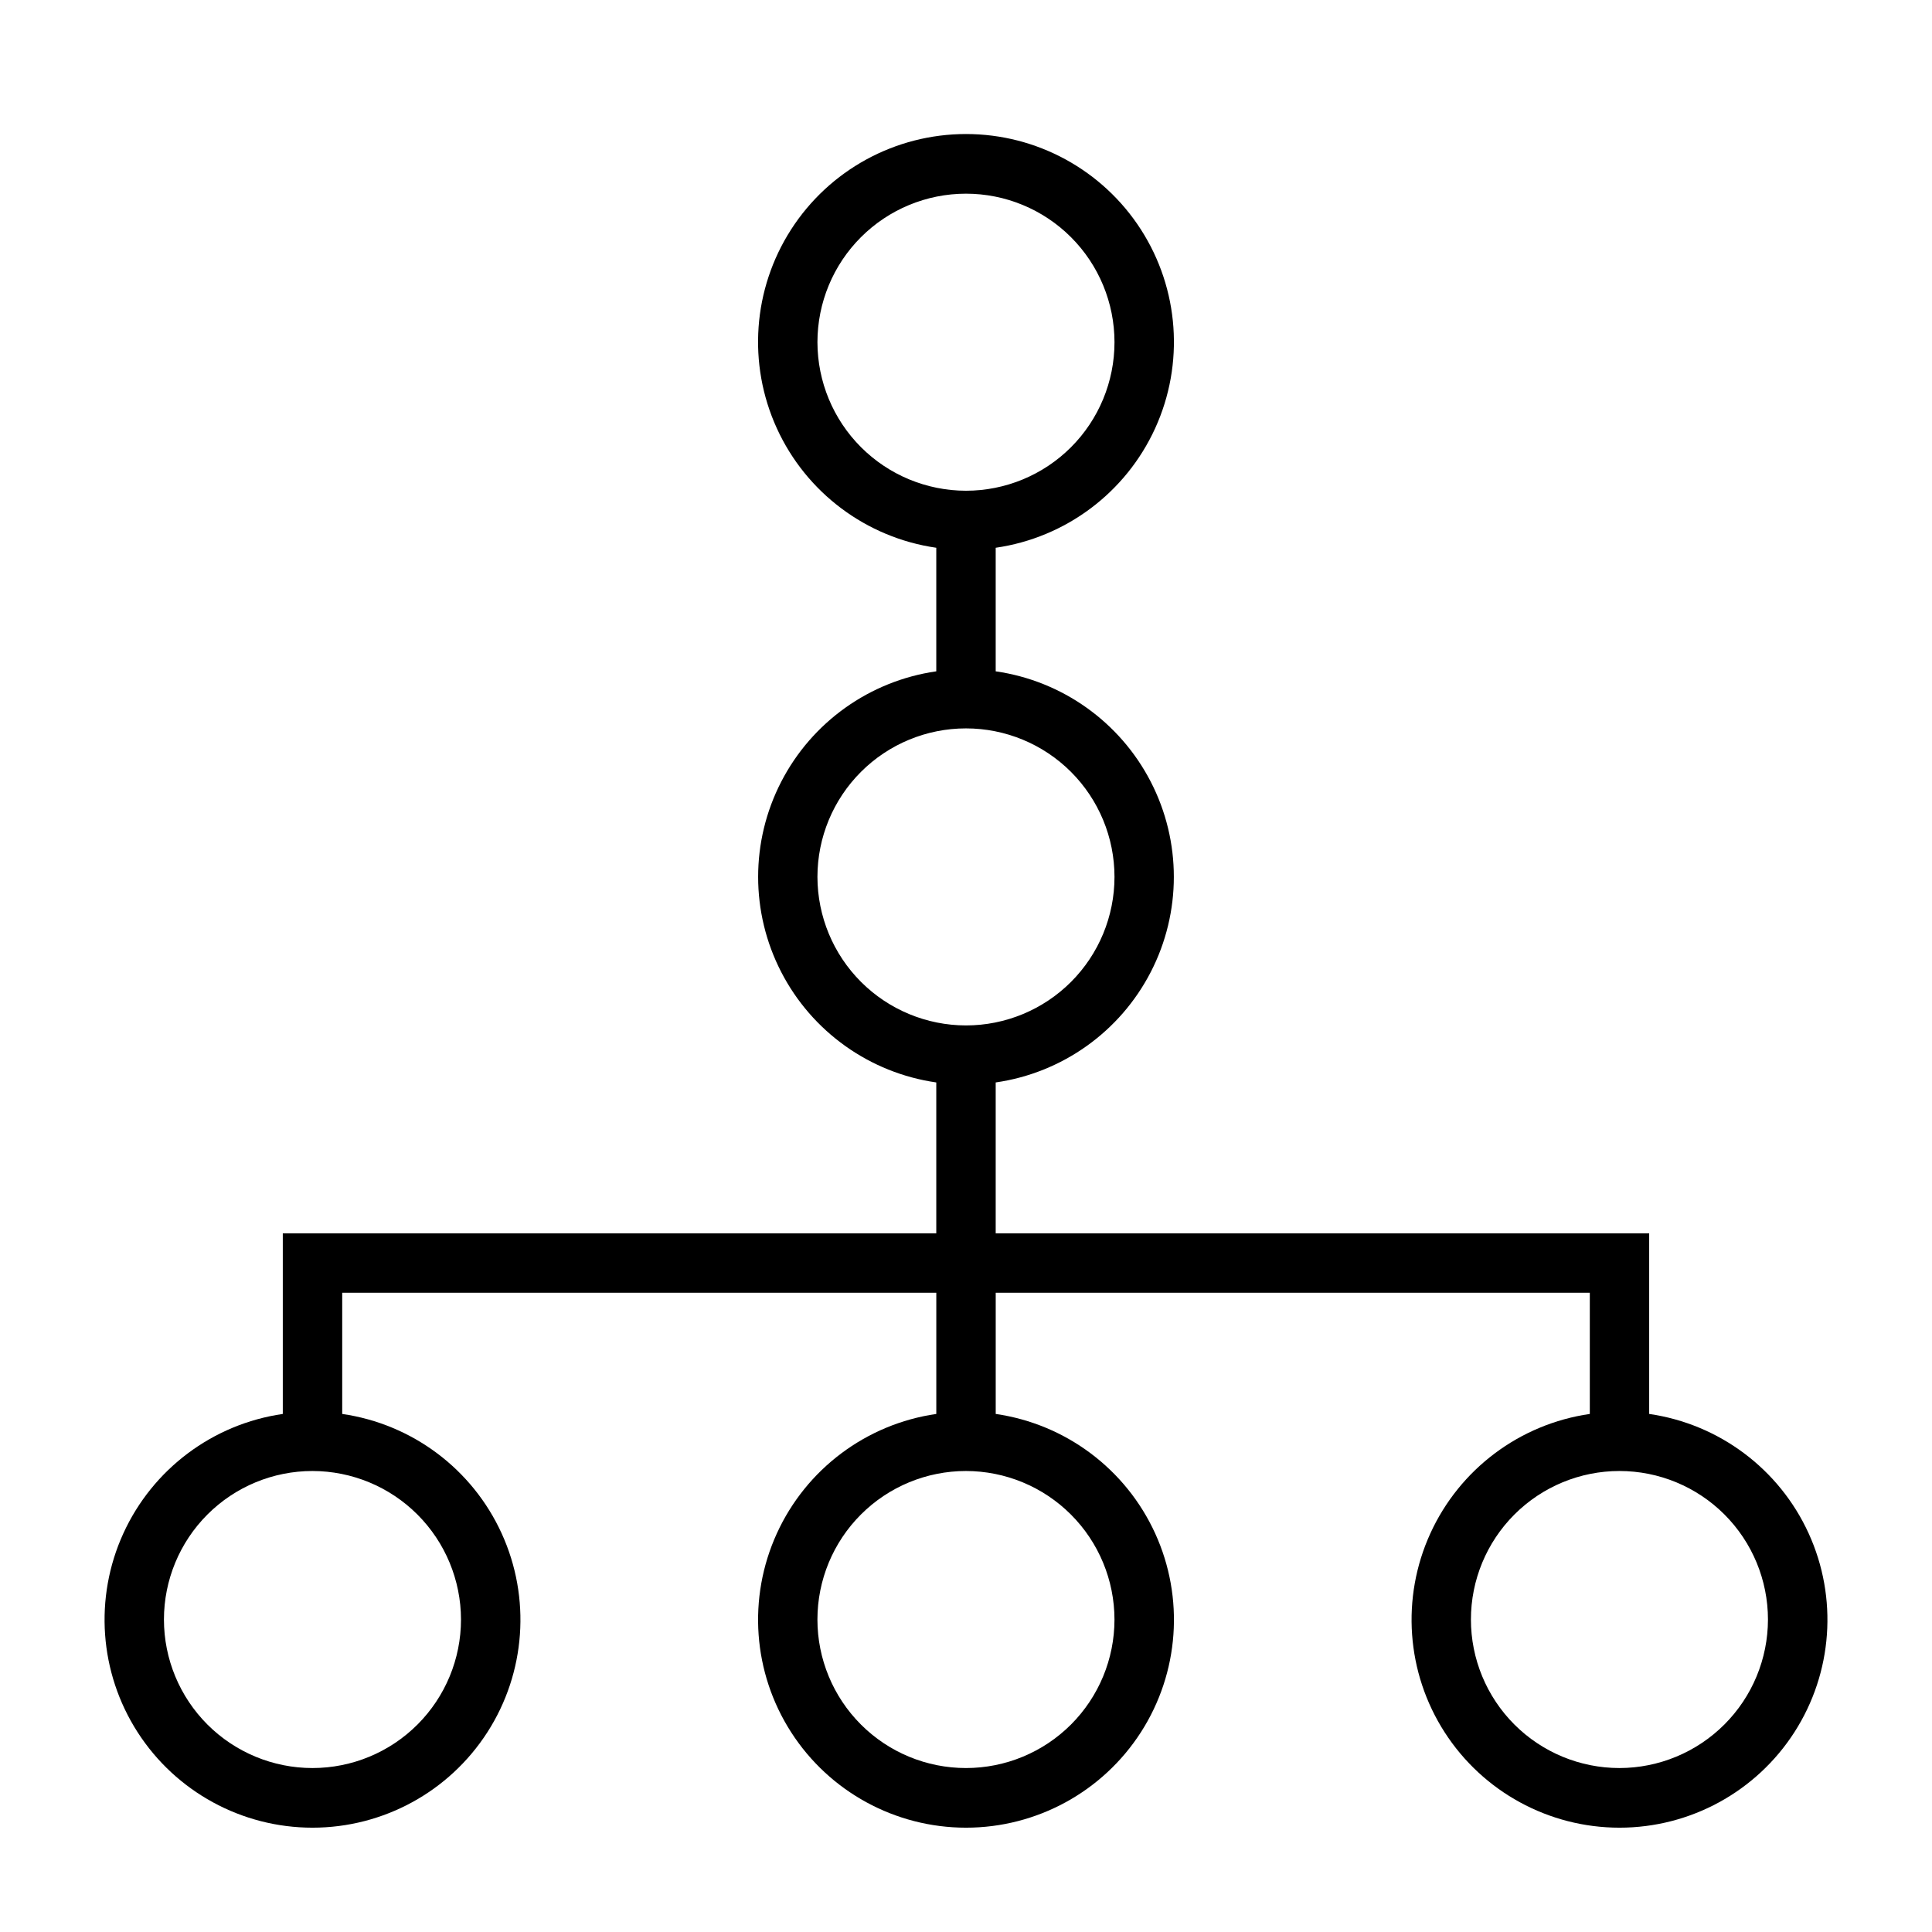 <?xml version="1.0" encoding="UTF-8"?>
<!-- Uploaded to: ICON Repo, www.svgrepo.com, Generator: ICON Repo Mixer Tools -->
<svg fill="#000000" width="800px" height="800px" version="1.1" viewBox="144 144 512 512" xmlns="http://www.w3.org/2000/svg">
 <path d="m581.05 518.71v-47.859h-173.18v-39.992c17.621-2.531 32.93-13.43 41.09-29.254 8.16-15.824 8.16-34.617 0-50.438-8.16-15.824-23.469-26.727-41.09-29.258v-32.746c18.555-2.68 34.477-14.609 42.262-31.664 7.781-17.059 6.356-36.902-3.781-52.676-10.141-15.77-27.605-25.305-46.352-25.305-18.75 0-36.215 9.535-46.352 25.305-10.141 15.773-11.566 35.617-3.781 52.676 7.781 17.055 23.703 28.984 42.258 31.664v32.746c-17.621 2.531-32.93 13.434-41.09 29.258-8.16 15.82-8.16 34.613 0 50.438 8.16 15.824 23.469 26.723 41.09 29.254v39.992h-173.18v47.863-0.004c-18.555 2.68-34.477 14.609-42.262 31.668-7.781 17.059-6.356 36.902 3.781 52.672 10.141 15.773 27.605 25.305 46.352 25.305 18.75 0 36.215-9.531 46.352-25.305 10.141-15.77 11.566-35.613 3.781-52.672-7.781-17.059-23.703-28.988-42.258-31.668v-32.117h157.44v32.117c-18.555 2.68-34.477 14.609-42.258 31.668-7.785 17.059-6.359 36.902 3.781 52.672 10.137 15.773 27.602 25.305 46.352 25.305 18.746 0 36.211-9.531 46.352-25.305 10.137-15.77 11.562-35.613 3.781-52.672-7.785-17.059-23.707-28.988-42.262-31.668v-32.117h157.44v32.117c-18.559 2.68-34.48 14.609-42.262 31.668s-6.359 36.902 3.781 52.672c10.141 15.773 27.602 25.305 46.352 25.305s36.211-9.531 46.352-25.305c10.137-15.77 11.562-35.613 3.781-52.672s-23.703-28.988-42.262-31.668zm-220.42-284.02c0-10.441 4.148-20.453 11.531-27.832 7.379-7.383 17.391-11.531 27.832-11.531 10.438 0 20.449 4.148 27.832 11.531 7.379 7.379 11.527 17.391 11.527 27.832 0 10.438-4.148 20.449-11.527 27.832-7.383 7.379-17.395 11.527-27.832 11.527-10.438-0.012-20.441-4.164-27.82-11.543-7.379-7.379-11.527-17.383-11.543-27.816zm0 141.7c0-10.438 4.148-20.449 11.531-27.832 7.379-7.383 17.391-11.527 27.832-11.527 10.438 0 20.449 4.144 27.832 11.527 7.379 7.383 11.527 17.395 11.527 27.832s-4.148 20.449-11.527 27.832c-7.383 7.379-17.395 11.527-27.832 11.527-10.438-0.012-20.441-4.164-27.82-11.543-7.379-7.379-11.527-17.383-11.543-27.816zm-94.461 196.8c0 10.438-4.148 20.449-11.531 27.832-7.379 7.379-17.391 11.527-27.832 11.527-10.438 0-20.449-4.148-27.832-11.527-7.379-7.383-11.527-17.395-11.527-27.832 0-10.441 4.148-20.449 11.527-27.832 7.383-7.383 17.395-11.527 27.832-11.527 10.438 0.012 20.441 4.16 27.82 11.539 7.379 7.379 11.527 17.383 11.543 27.82zm173.18 0c0 10.438-4.148 20.449-11.527 27.832-7.383 7.379-17.395 11.527-27.832 11.527-10.441 0-20.453-4.148-27.832-11.527-7.383-7.383-11.531-17.395-11.531-27.832 0-10.441 4.148-20.449 11.531-27.832 7.379-7.383 17.391-11.527 27.832-11.527 10.434 0.012 20.438 4.16 27.816 11.539 7.379 7.379 11.531 17.383 11.543 27.82zm133.82 39.359c-10.441 0-20.449-4.148-27.832-11.527-7.383-7.383-11.527-17.395-11.527-27.832 0-10.441 4.144-20.449 11.527-27.832 7.383-7.383 17.391-11.527 27.832-11.527 10.438 0 20.449 4.144 27.832 11.527 7.379 7.383 11.527 17.391 11.527 27.832-0.012 10.434-4.164 20.438-11.543 27.816s-17.383 11.531-27.816 11.543z"/>
</svg>